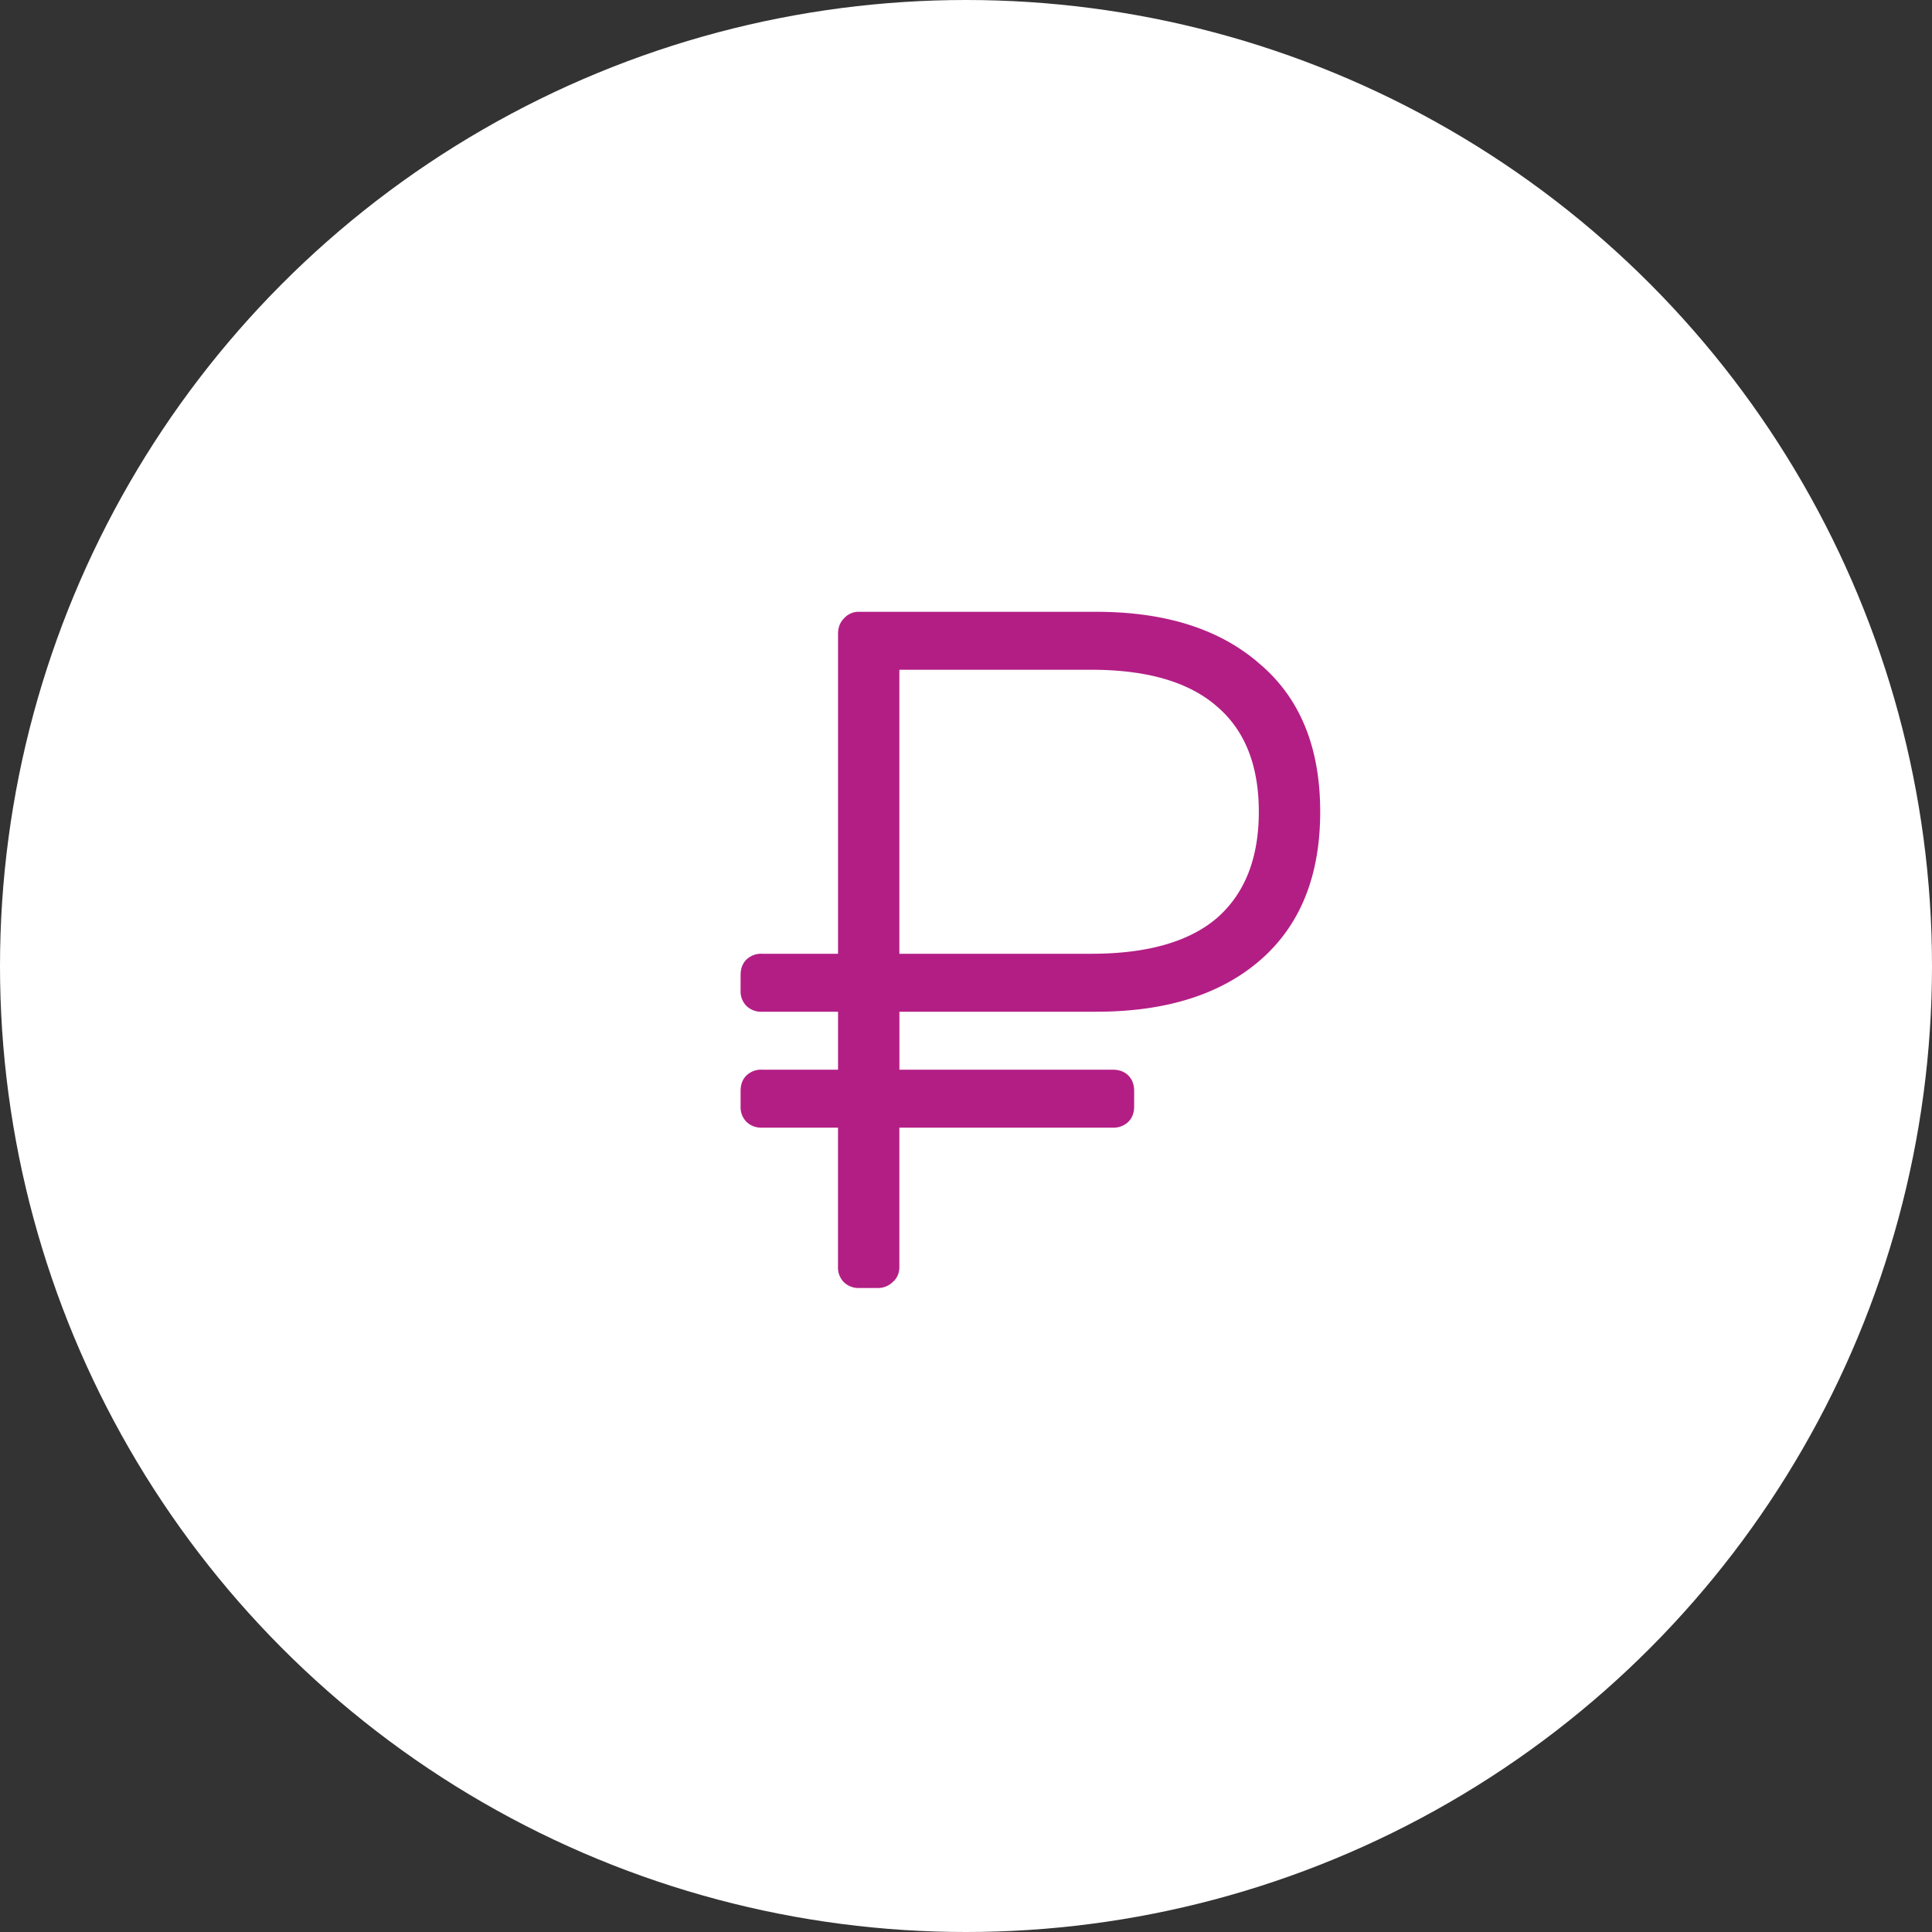 <svg width="60" height="60" viewBox="0 0 60 60" fill="none" xmlns="http://www.w3.org/2000/svg"><rect x="0" y="0" width="60" height="60" fill="#333333" stroke="none"/><circle cx="30" cy="30" r="30" fill="#fff"/><path d="M26.69 40a.657.657 0 0 1-.483-.18.646.646 0 0 1-.182-.48v-4.32h-2.36a.657.657 0 0 1-.483-.18.646.646 0 0 1-.182-.48v-.48c0-.2.06-.36.181-.48a.657.657 0 0 1 .485-.18h2.36v-1.8h-2.36a.657.657 0 0 1-.485-.18.646.646 0 0 1-.181-.48v-.48c0-.2.06-.36.181-.48a.657.657 0 0 1 .485-.18h2.36v-9.93c0-.2.06-.36.18-.48a.608.608 0 0 1 .485-.21h7.351c2.158 0 3.852.54 5.082 1.62C40.374 21.68 41 23.21 41 25.21s-.625 3.54-1.876 4.62c-1.23 1.06-2.924 1.59-5.082 1.59h-6.11v1.8h6.624c.202 0 .363.06.484.18s.182.28.182.48v.48c0 .2-.06.36-.182.48a.657.657 0 0 1-.484.18h-6.625v4.32c0 .2-.07.36-.212.48a.657.657 0 0 1-.484.18h-.544Zm7.2-10.38c1.735 0 3.036-.37 3.903-1.11.867-.76 1.301-1.86 1.301-3.3 0-1.44-.434-2.53-1.3-3.27-.868-.76-2.169-1.14-3.903-1.14h-5.96v8.82h5.96Z" fill="#B31E85"/></svg>